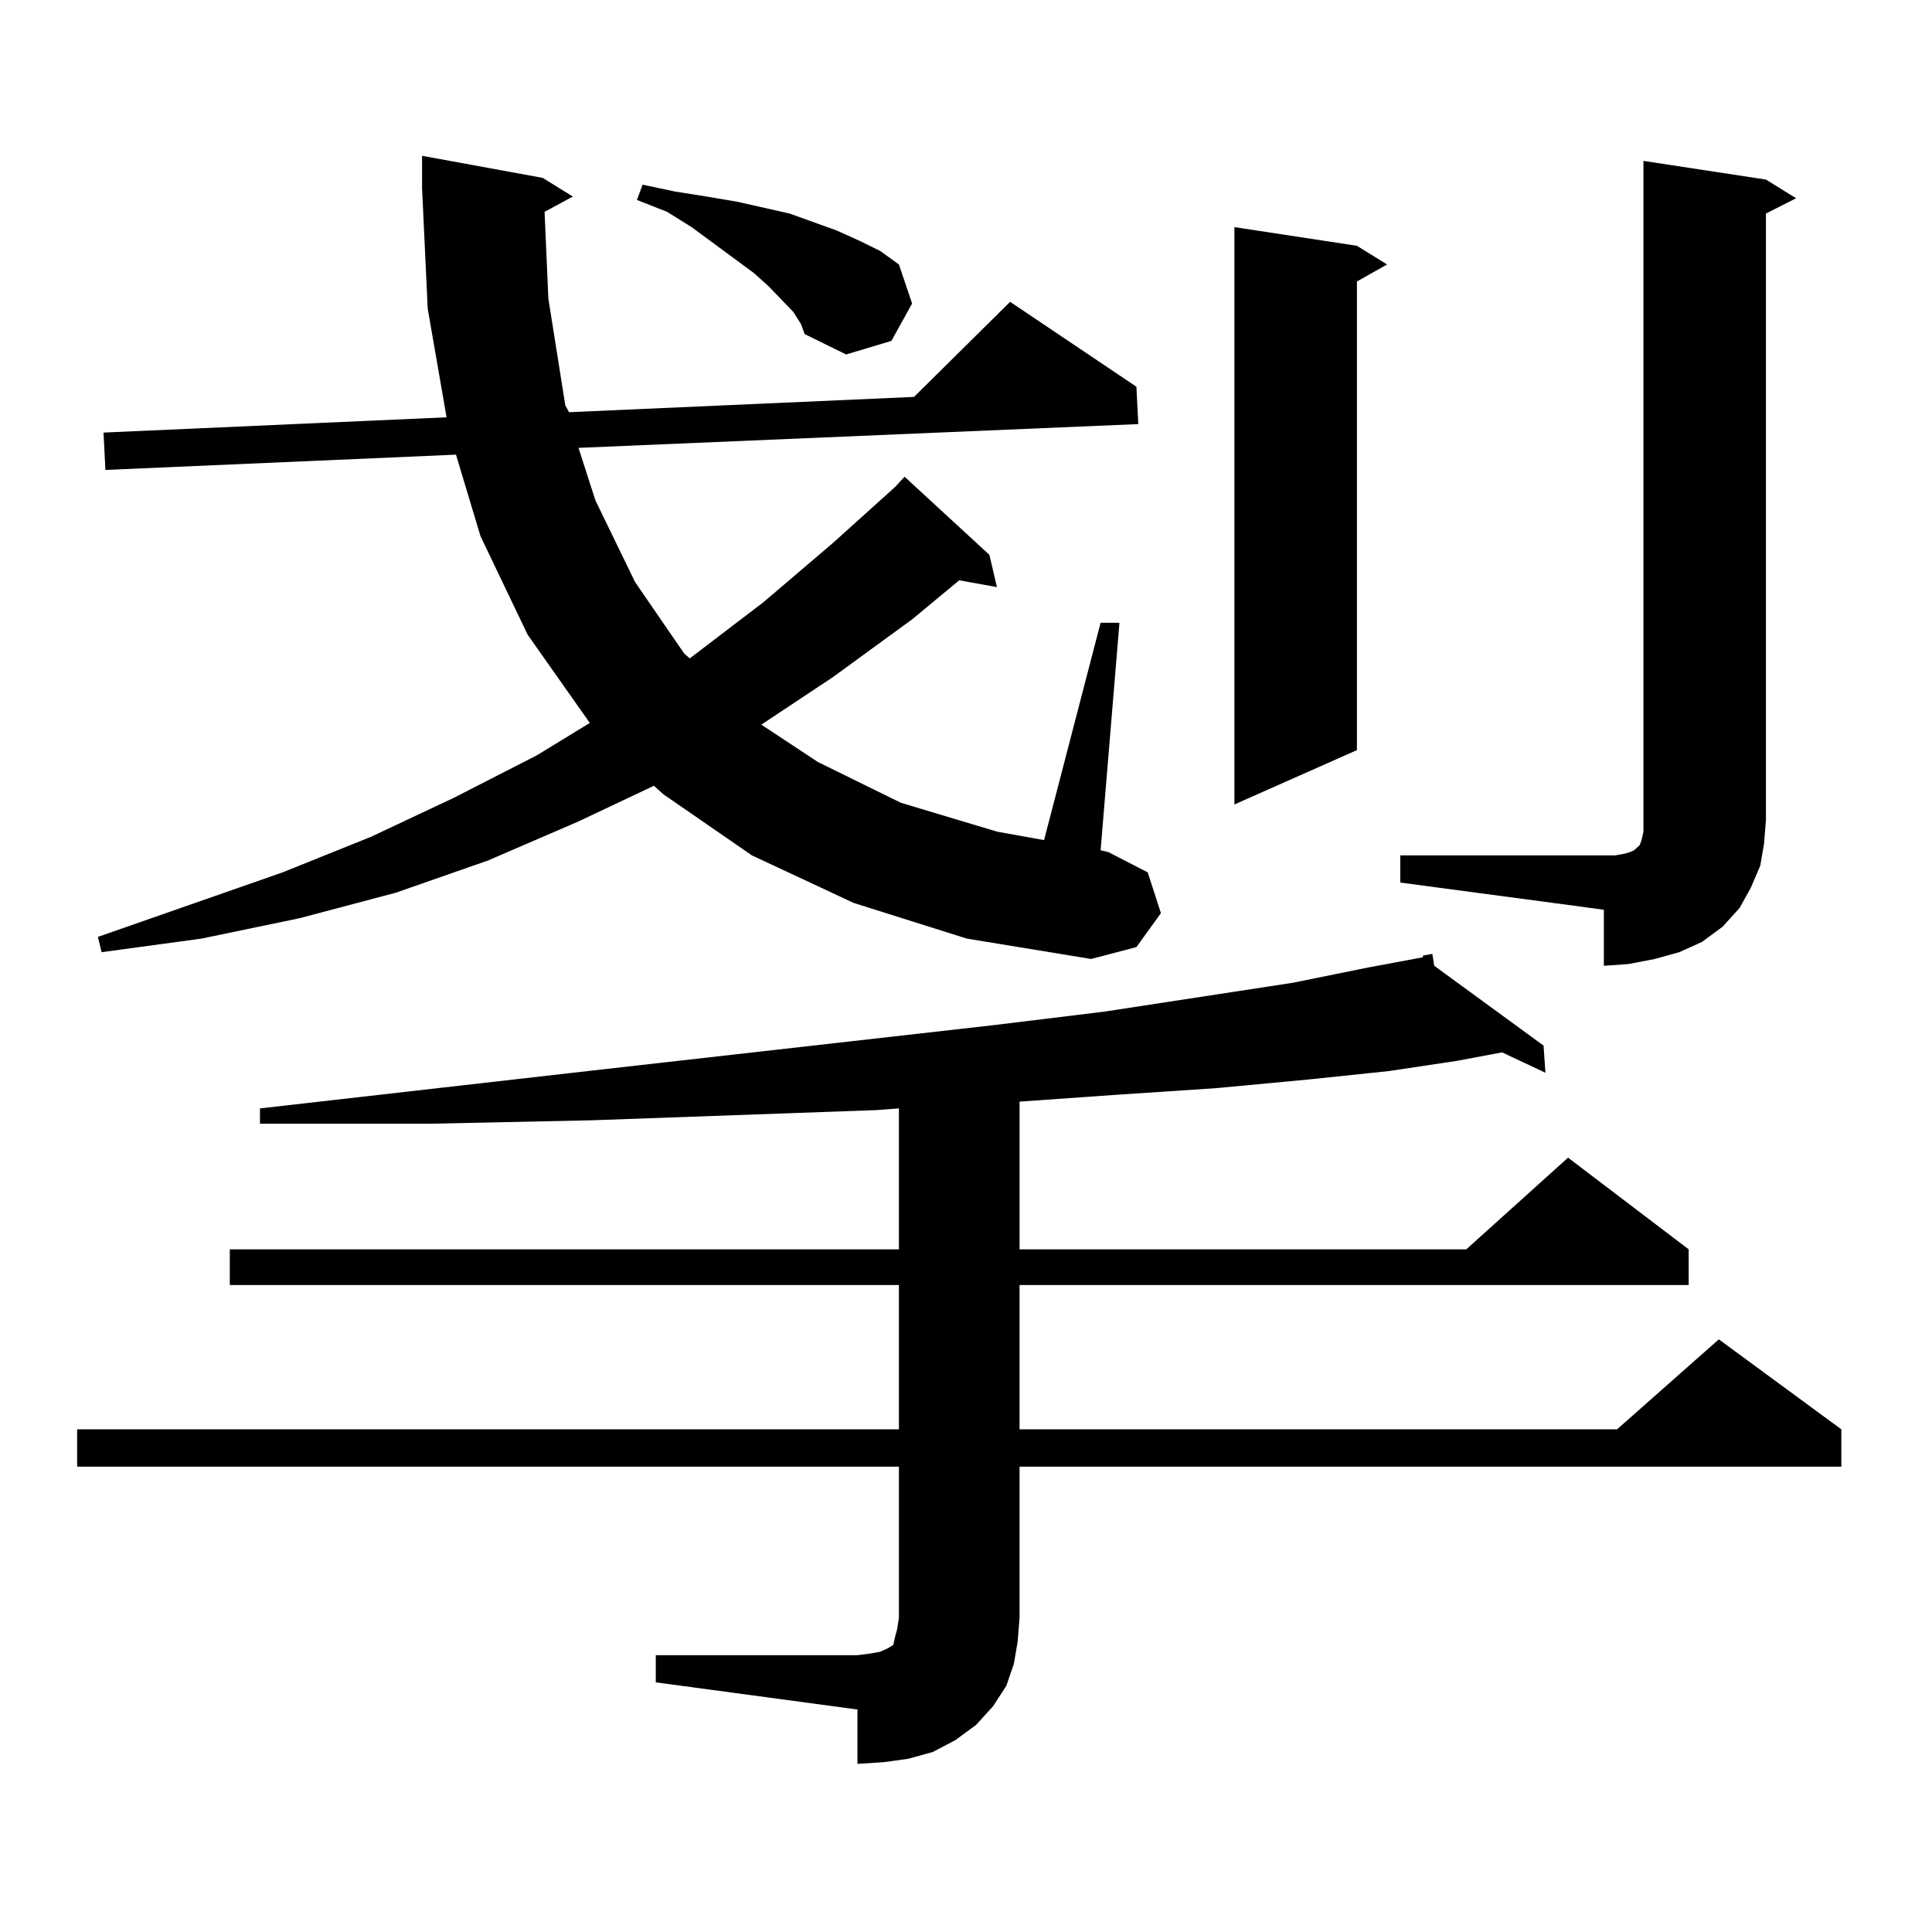 <?xml version="1.0" encoding="utf-8"?>
<!-- Generator: Adobe Illustrator 16.0.0, SVG Export Plug-In . SVG Version: 6.00 Build 0)  -->
<!DOCTYPE svg PUBLIC "-//W3C//DTD SVG 1.1//EN" "http://www.w3.org/Graphics/SVG/1.1/DTD/svg11.dtd">
<svg version="1.1" id="图层_1" xmlns="http://www.w3.org/2000/svg" xmlns:xlink="http://www.w3.org/1999/xlink" x="0px" y="0px"
	 width="1000px" height="1000px" viewBox="0 0 1000 1000" enable-background="new 0 0 1000 1000" xml:space="preserve">
<path d="M339.431,856.715h104.388l6.829-0.879l4.878-0.879l3.902-1.758l2.927-1.758l0.976-4.395l0.976-3.516l0.976-6.152v-78.223
	H39.926V739.82h425.355v-74.707H118.948v-18.457h346.333v-72.949l-11.707,0.879l-147.313,5.273l-82.925,1.758h-88.778v-7.91
	l169.752-19.336l209.751-23.73l57.56-7.031l97.559-14.941l39.023-7.91l28.292-5.273v-0.879l4.878-0.879l0.976,6.152l56.584,41.309
	l0.976,14.063l-22.438-10.547l-23.414,4.395l-35.121,5.273l-41.95,4.395l-46.828,4.395l-52.682,3.516l-49.755,3.516v76.465h231.214
	l52.682-47.461l62.438,47.461v18.457H527.719v74.707h309.261l52.682-46.582l63.413,46.582v19.336H527.719v78.223l-0.976,12.305
	l-1.951,11.426l-3.902,11.426l-6.829,10.547l-8.78,9.668l-10.731,7.91l-11.707,6.152l-12.683,3.516l-12.683,1.758l-13.658,0.879
	V884.84l-104.388-14.063V856.715z M281.871,109.645l1.951,44.824l8.78,55.371l1.951,3.516l178.532-7.91l49.755-49.219l65.364,43.945
	l0.976,19.336l-289.749,12.305l8.78,27.246l20.487,42.188l25.365,36.914l2.927,2.637l38.048-29.004l36.097-30.762l32.194-29.004
	l4.878-5.273l43.901,40.43l3.902,16.699l-19.512-3.516l-24.39,20.215l-40.975,29.883l-37.072,24.609l29.268,19.336l42.926,21.094
	l49.755,14.941l24.39,4.395l29.268-112.5h9.756l-9.756,117.773l3.902,0.879l20.487,10.547l6.829,21.094l-12.683,17.578
	l-23.414,6.152l-64.389-10.547l-58.535-18.457l-52.682-24.609l-45.853-31.641l-4.878-4.395l-39.023,18.457l-46.828,20.215
	L204.8,462.086l-49.755,13.184l-50.73,10.547l-51.706,7.031l-1.951-7.91l95.607-33.398l45.853-18.457l42.926-20.215l42.926-21.973
	l27.316-16.699l-32.194-45.703l-24.39-50.977l-12.683-42.188l-181.459,7.91l-0.976-19.336l177.557-7.91l-9.756-56.25l-2.927-62.402
	V80.641l62.438,11.426l15.609,9.668L281.871,109.645z M410.648,161.5l-12.683-13.184l-7.805-7.031l-32.194-23.73l-12.683-7.91
	l-15.609-6.152l2.927-7.91l16.585,3.516l16.585,2.637l15.609,2.637l27.316,6.152l24.39,8.789l11.707,5.273l10.731,5.273l9.756,7.031
	l6.829,20.215l-10.731,19.336l-23.414,7.031l-21.463-10.547l-1.951-5.273L410.648,161.5z M702.349,127.223l15.609,9.668
	l-15.609,8.789v242.578l-63.413,28.125V117.555L702.349,127.223z M724.787,442.75h111.217l4.878-0.879l2.927-0.879l1.951-0.879
	l0.976-0.879l0.976-0.879l0.976-0.879l0.976-2.637l0.976-4.395v-6.152V83.277l63.413,9.668l15.609,9.668l-15.609,7.91v313.77
	l-0.976,12.305l-1.951,11.426l-4.878,11.426l-5.854,10.547l-8.78,9.668l-10.731,7.91l-11.707,5.273l-12.683,3.516L842.833,499
	l-12.683,0.879v-29.004l-105.363-14.063V442.75z"/>
</svg>
